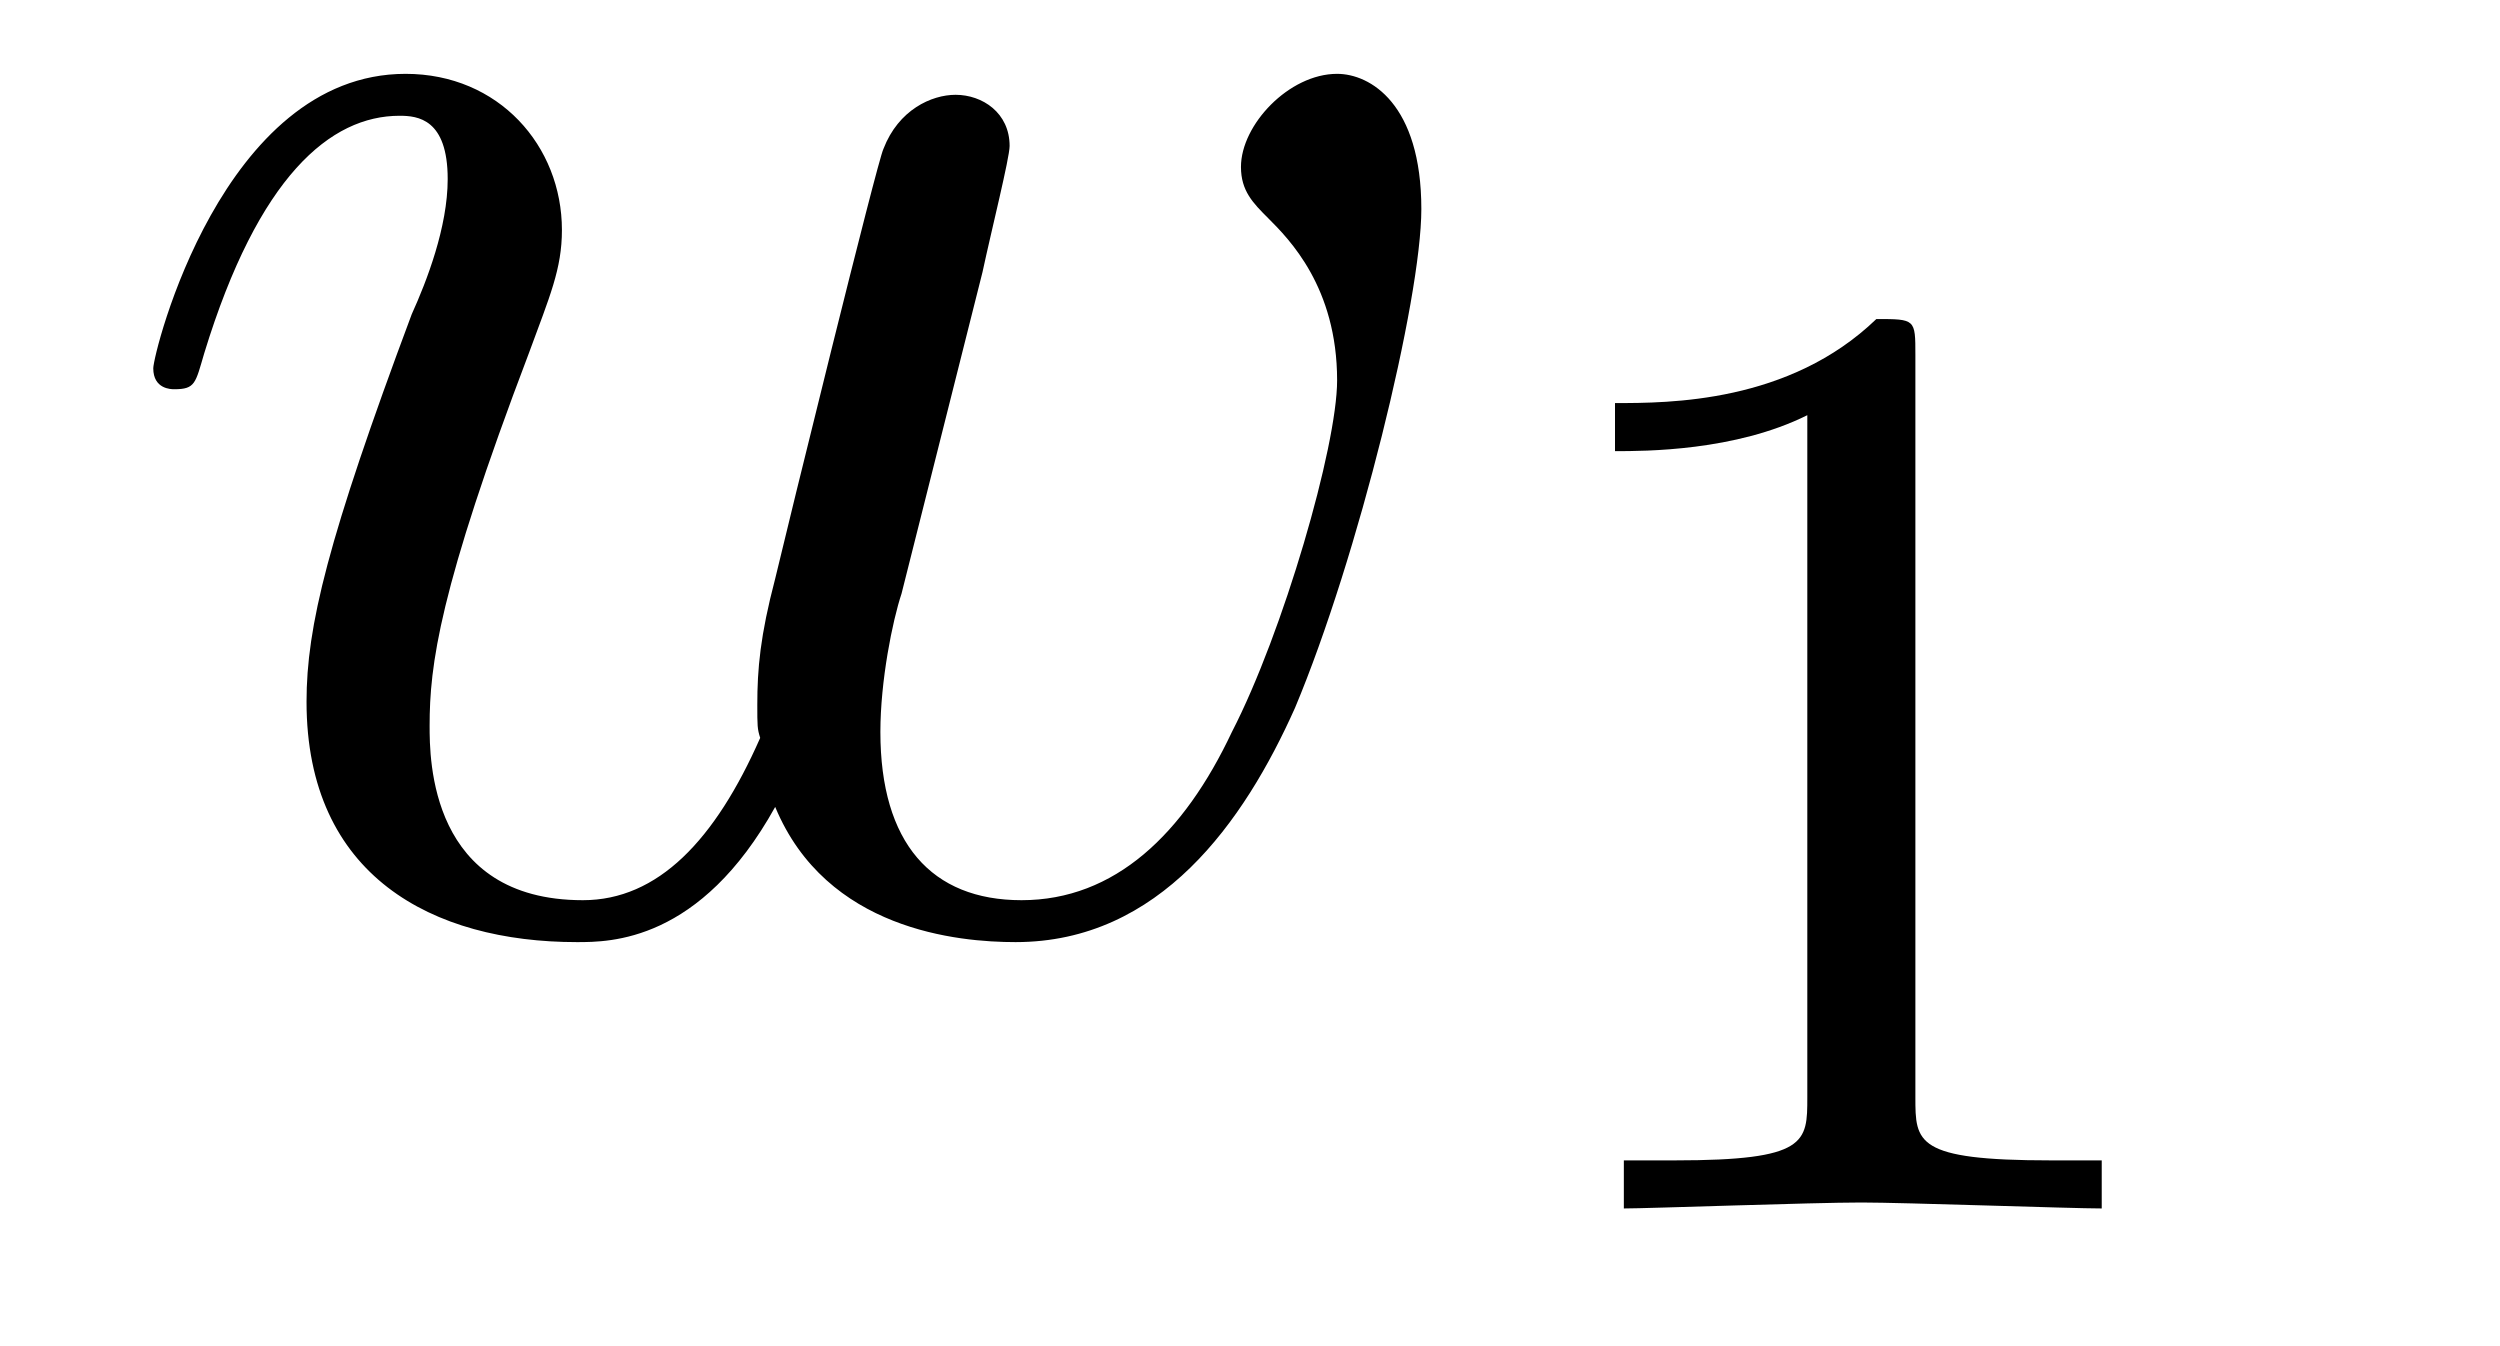 <?xml version="1.0" encoding="UTF-8"?>
<svg xmlns="http://www.w3.org/2000/svg" xmlns:xlink="http://www.w3.org/1999/xlink" viewBox="0 0 13 7" version="1.2">
<defs>
<g>
<symbol overflow="visible" id="glyph0-0">
<path style="stroke:none;" d=""/>
</symbol>
<symbol overflow="visible" id="glyph0-1">
<path style="stroke:none;" d="M 4.609 -3.375 C 4.656 -3.594 4.75 -3.969 4.75 -4.031 C 4.75 -4.203 4.609 -4.297 4.469 -4.297 C 4.344 -4.297 4.172 -4.219 4.094 -4.016 C 4.062 -3.953 3.594 -2.047 3.531 -1.781 C 3.453 -1.484 3.438 -1.312 3.438 -1.125 C 3.438 -1.016 3.438 -1 3.453 -0.953 C 3.219 -0.422 2.922 -0.109 2.531 -0.109 C 1.734 -0.109 1.734 -0.844 1.734 -1.016 C 1.734 -1.328 1.781 -1.719 2.25 -2.953 C 2.359 -3.25 2.422 -3.391 2.422 -3.594 C 2.422 -4.031 2.094 -4.406 1.609 -4.406 C 0.656 -4.406 0.297 -2.953 0.297 -2.875 C 0.297 -2.766 0.391 -2.766 0.406 -2.766 C 0.516 -2.766 0.516 -2.797 0.562 -2.953 C 0.844 -3.875 1.219 -4.188 1.578 -4.188 C 1.672 -4.188 1.828 -4.172 1.828 -3.859 C 1.828 -3.609 1.719 -3.328 1.641 -3.156 C 1.203 -1.984 1.094 -1.531 1.094 -1.141 C 1.094 -0.234 1.75 0.109 2.5 0.109 C 2.672 0.109 3.141 0.109 3.531 -0.594 C 3.797 0.047 4.484 0.109 4.781 0.109 C 5.531 0.109 5.969 -0.516 6.234 -1.109 C 6.562 -1.891 6.891 -3.234 6.891 -3.703 C 6.891 -4.25 6.625 -4.406 6.453 -4.406 C 6.203 -4.406 5.953 -4.141 5.953 -3.922 C 5.953 -3.797 6.016 -3.734 6.094 -3.656 C 6.203 -3.547 6.453 -3.297 6.453 -2.812 C 6.453 -2.469 6.172 -1.5 5.906 -0.984 C 5.656 -0.453 5.297 -0.109 4.812 -0.109 C 4.344 -0.109 4.078 -0.406 4.078 -0.984 C 4.078 -1.25 4.141 -1.562 4.188 -1.703 Z "/>
</symbol>
<symbol overflow="visible" id="glyph1-0">
<path style="stroke:none;" d=""/>
</symbol>
<symbol overflow="visible" id="glyph1-1">
<path style="stroke:none;" d="M 2.328 -4.438 C 2.328 -4.625 2.328 -4.625 2.125 -4.625 C 1.672 -4.188 1.047 -4.188 0.766 -4.188 L 0.766 -3.938 C 0.922 -3.938 1.391 -3.938 1.766 -4.125 L 1.766 -0.578 C 1.766 -0.344 1.766 -0.25 1.078 -0.25 L 0.812 -0.25 L 0.812 0 C 0.938 0 1.797 -0.031 2.047 -0.031 C 2.266 -0.031 3.141 0 3.297 0 L 3.297 -0.25 L 3.031 -0.25 C 2.328 -0.25 2.328 -0.344 2.328 -0.578 Z "/>
</symbol>
</g>
</defs>
<g id="surface1">
<g style="fill:rgb(0%,0%,0%);fill-opacity:1;">
  <use xlink:href="#glyph0-1" x="0.5" y="4.79"/>
</g>
<g style="fill:rgb(0%,0%,0%);fill-opacity:1;">
  <use xlink:href="#glyph1-1" x="7.632" y="6.284"/>
</g>
</g>
</svg>
